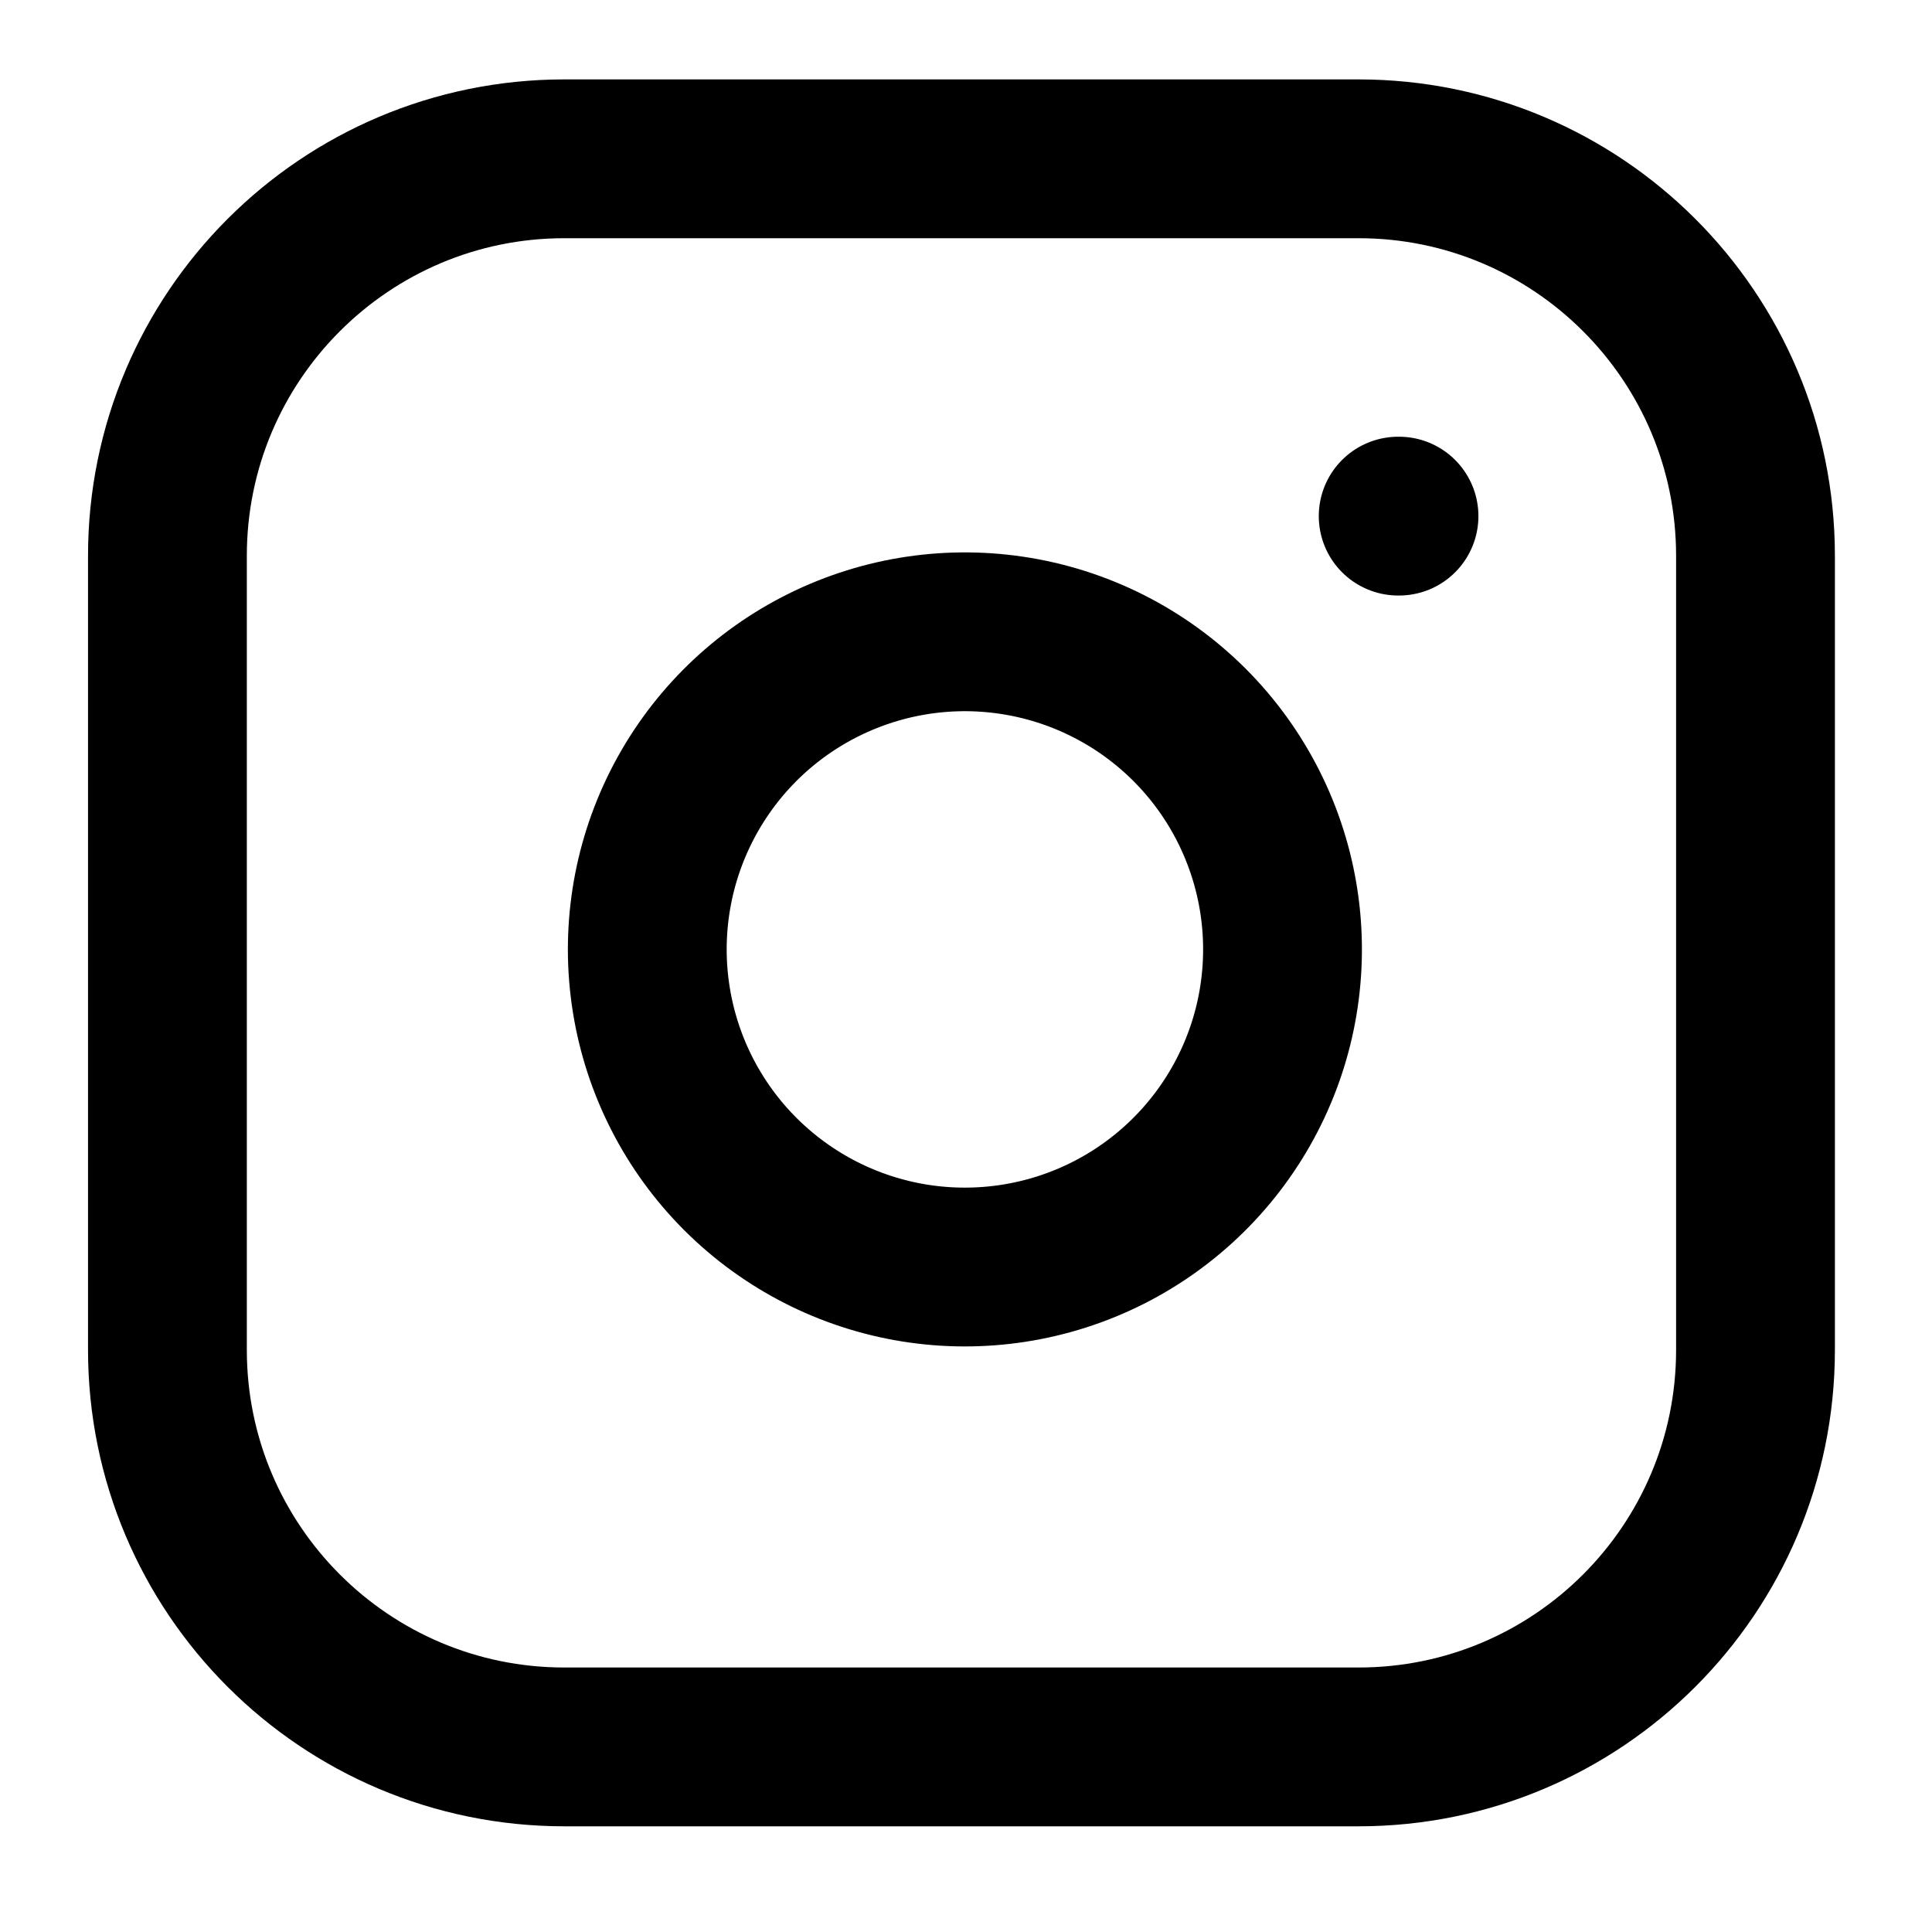 <svg width="56" height="56" viewBox="0 0 56 56" fill="none" xmlns="http://www.w3.org/2000/svg">
<path d="M39.376 4.603H16.36C10.005 4.603 4.853 9.755 4.853 16.111V39.127C4.853 45.483 10.005 50.635 16.36 50.635H39.376C45.732 50.635 50.884 45.483 50.884 39.127V16.111C50.884 9.755 45.732 4.603 39.376 4.603Z" stroke="black" stroke-width="4.603" stroke-linecap="round" stroke-linejoin="round"/>
<path d="M37.075 26.169C37.359 28.084 37.032 30.041 36.14 31.759C35.248 33.478 33.837 34.872 32.107 35.743C30.378 36.613 28.417 36.916 26.506 36.609C24.594 36.301 22.828 35.398 21.458 34.029C20.089 32.66 19.186 30.894 18.879 28.982C18.571 27.07 18.874 25.11 19.745 23.38C20.615 21.651 22.009 20.239 23.728 19.348C25.447 18.456 27.403 18.128 29.319 18.413C31.272 18.702 33.081 19.613 34.478 21.009C35.875 22.406 36.785 24.215 37.075 26.169Z" stroke="black" stroke-width="4.603" stroke-linecap="round" stroke-linejoin="round"/>
<path d="M40.527 14.96H40.551" stroke="black" stroke-width="4.603" stroke-linecap="round" stroke-linejoin="round"/>
</svg>
